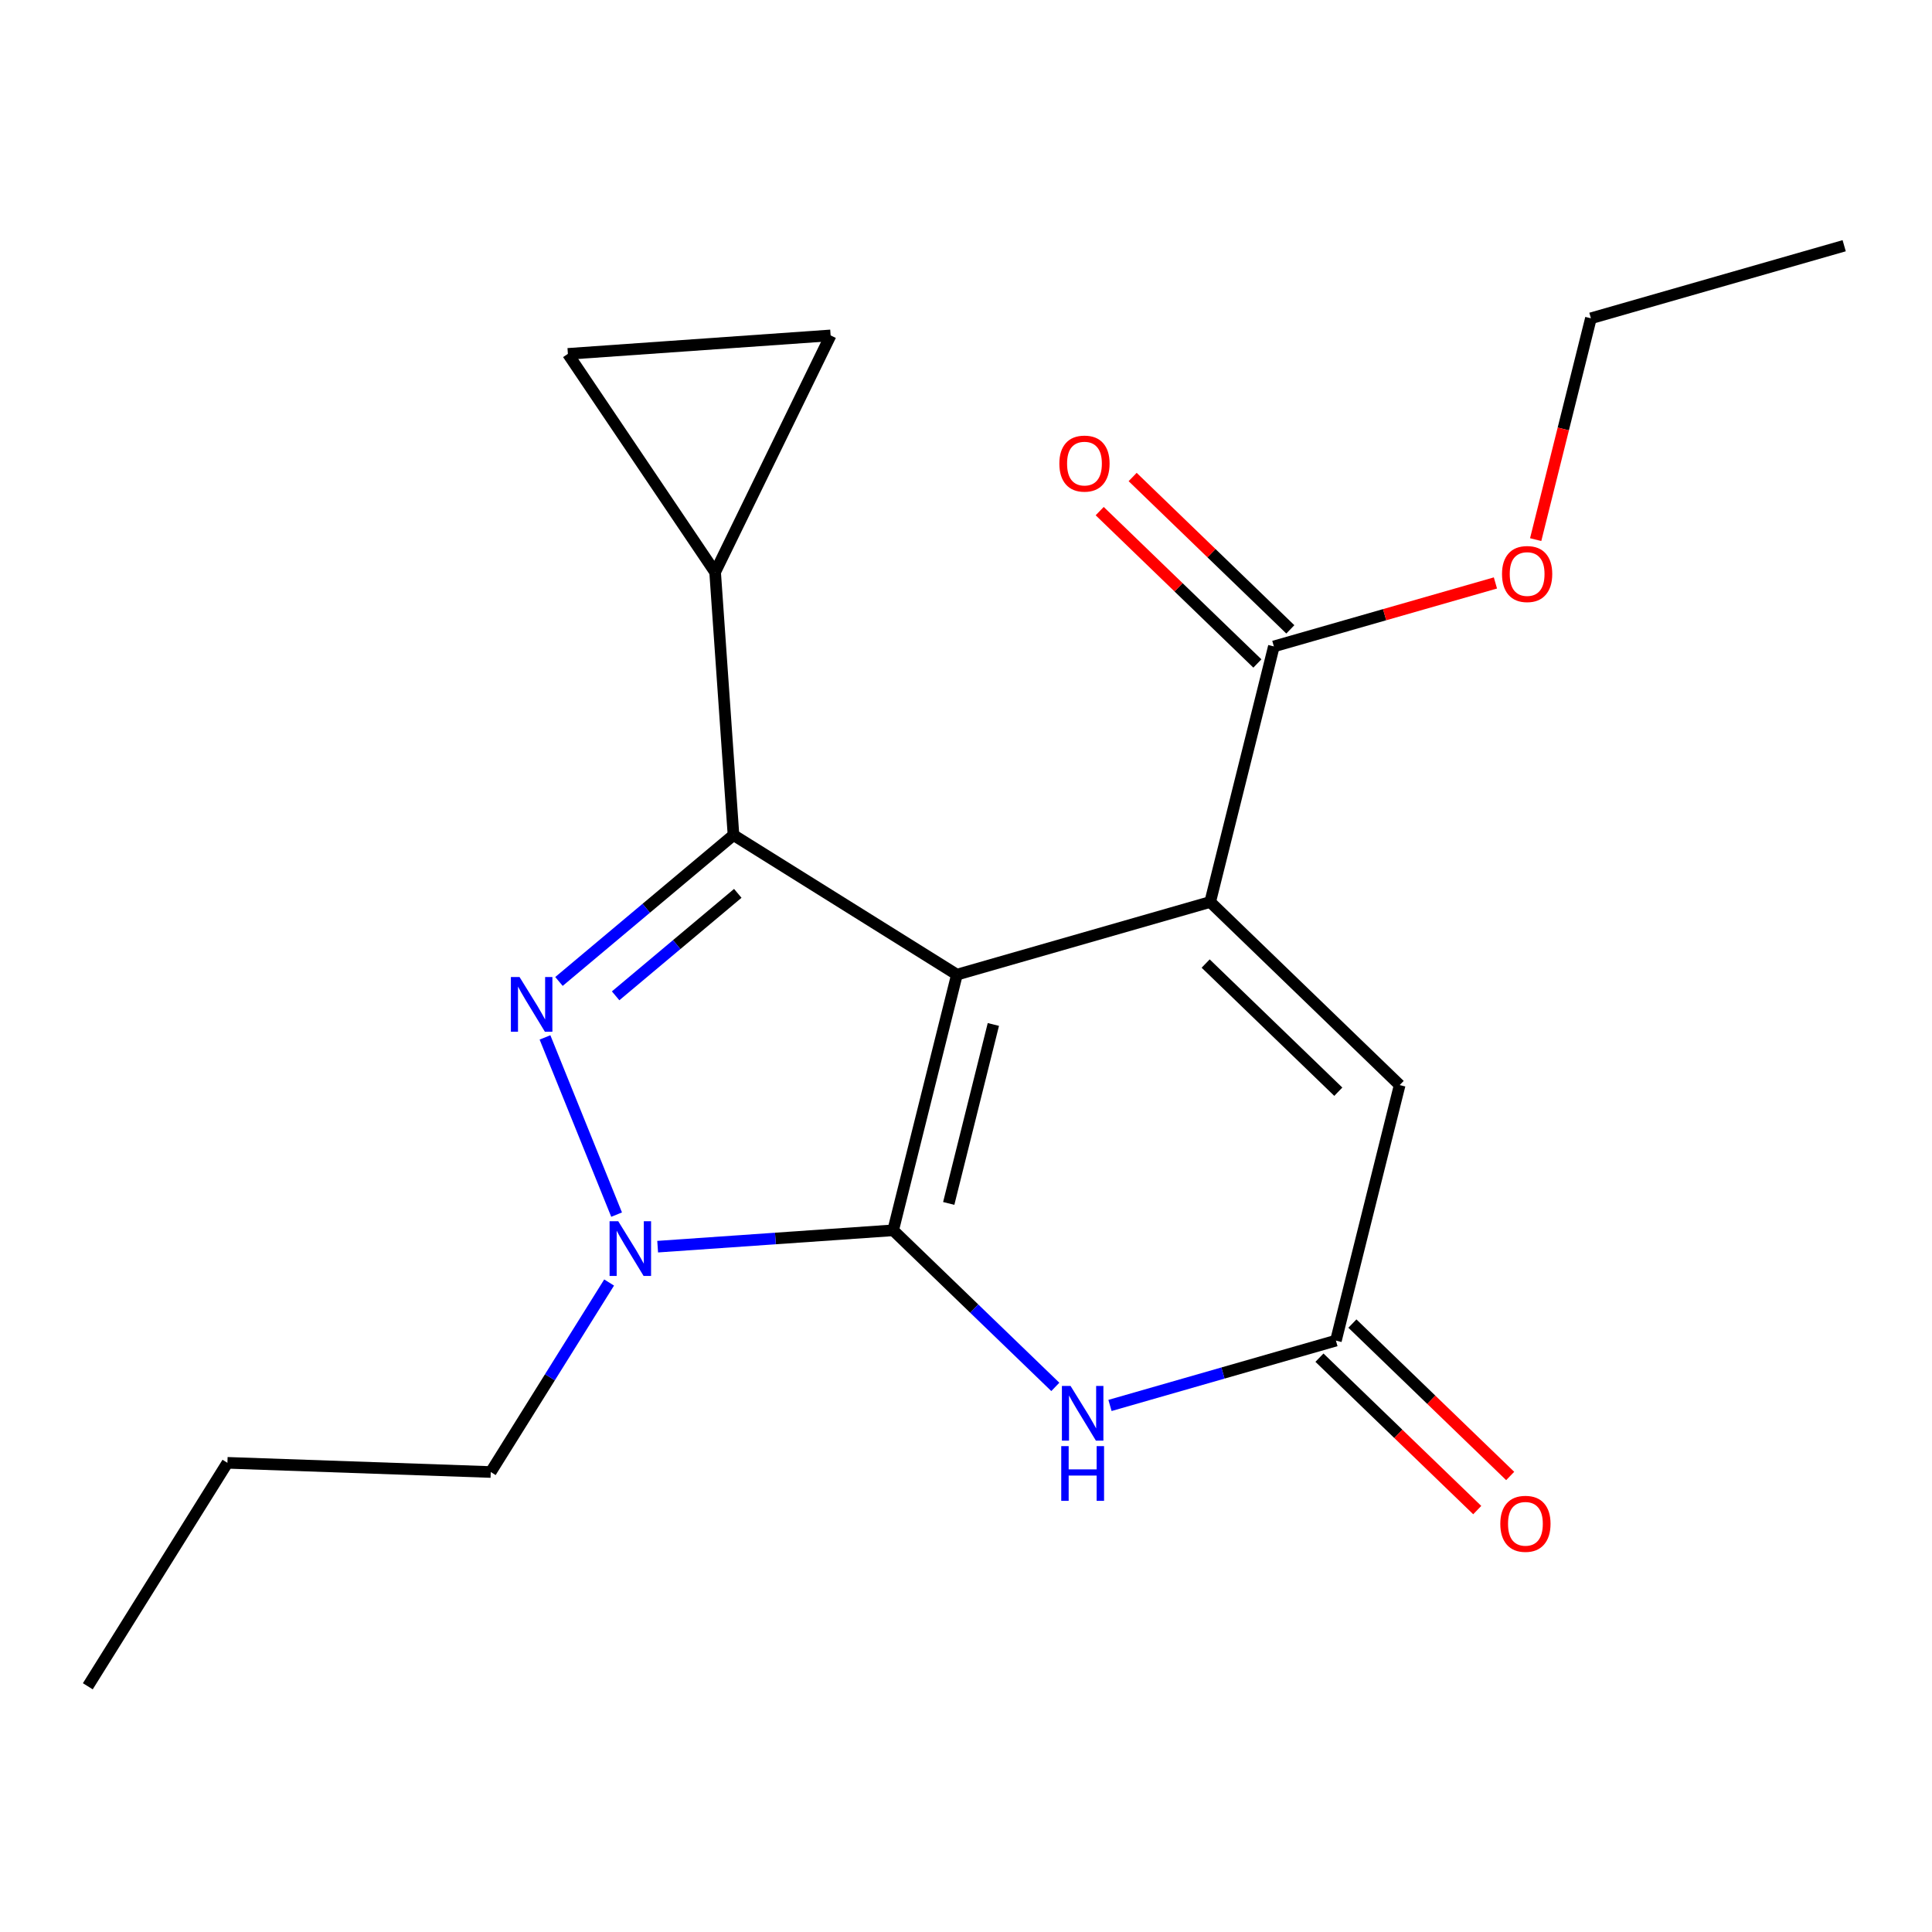 <?xml version='1.0' encoding='iso-8859-1'?>
<svg version='1.1' baseProfile='full'
              xmlns='http://www.w3.org/2000/svg'
                      xmlns:rdkit='http://www.rdkit.org/xml'
                      xmlns:xlink='http://www.w3.org/1999/xlink'
                  xml:space='preserve'
width='1000px' height='1000px' viewBox='0 0 1000 1000'>
<!-- END OF HEADER -->
<rect style='opacity:1.0;fill:#FFFFFF;stroke:none' width='1000' height='1000' x='0' y='0'> </rect>
<path class='bond-2' d='M 462.297,636.807 L 504.264,677.332' style='fill:none;fill-rule:evenodd;stroke:#000000;stroke-width:6px;stroke-linecap:butt;stroke-linejoin:miter;stroke-opacity:1' />
<path class='bond-2' d='M 504.264,677.332 L 546.23,717.857' style='fill:none;fill-rule:evenodd;stroke:#0000FF;stroke-width:6px;stroke-linecap:butt;stroke-linejoin:miter;stroke-opacity:1' />
<path class='bond-5' d='M 462.297,636.807 L 495.296,504.473' style='fill:none;fill-rule:evenodd;stroke:#000000;stroke-width:6px;stroke-linecap:butt;stroke-linejoin:miter;stroke-opacity:1' />
<path class='bond-5' d='M 491.062,622.895 L 514.161,530.261' style='fill:none;fill-rule:evenodd;stroke:#000000;stroke-width:6px;stroke-linecap:butt;stroke-linejoin:miter;stroke-opacity:1' />
<path class='bond-8' d='M 462.297,636.807 L 401.35,641.04' style='fill:none;fill-rule:evenodd;stroke:#000000;stroke-width:6px;stroke-linecap:butt;stroke-linejoin:miter;stroke-opacity:1' />
<path class='bond-8' d='M 401.35,641.04 L 340.403,645.274' style='fill:none;fill-rule:evenodd;stroke:#0000FF;stroke-width:6px;stroke-linecap:butt;stroke-linejoin:miter;stroke-opacity:1' />
<path class='bond-3' d='M 691.472,693.899 L 633,710.68' style='fill:none;fill-rule:evenodd;stroke:#000000;stroke-width:6px;stroke-linecap:butt;stroke-linejoin:miter;stroke-opacity:1' />
<path class='bond-3' d='M 633,710.68 L 574.528,727.46' style='fill:none;fill-rule:evenodd;stroke:#0000FF;stroke-width:6px;stroke-linecap:butt;stroke-linejoin:miter;stroke-opacity:1' />
<path class='bond-4' d='M 691.472,693.899 L 724.471,561.633' style='fill:none;fill-rule:evenodd;stroke:#000000;stroke-width:6px;stroke-linecap:butt;stroke-linejoin:miter;stroke-opacity:1' />
<path class='bond-10' d='M 682.946,702.726 L 723.782,742.171' style='fill:none;fill-rule:evenodd;stroke:#000000;stroke-width:6px;stroke-linecap:butt;stroke-linejoin:miter;stroke-opacity:1' />
<path class='bond-10' d='M 723.782,742.171 L 764.618,781.617' style='fill:none;fill-rule:evenodd;stroke:#FF0000;stroke-width:6px;stroke-linecap:butt;stroke-linejoin:miter;stroke-opacity:1' />
<path class='bond-10' d='M 699.998,685.073 L 740.834,724.518' style='fill:none;fill-rule:evenodd;stroke:#000000;stroke-width:6px;stroke-linecap:butt;stroke-linejoin:miter;stroke-opacity:1' />
<path class='bond-10' d='M 740.834,724.518 L 781.671,763.963' style='fill:none;fill-rule:evenodd;stroke:#FF0000;stroke-width:6px;stroke-linecap:butt;stroke-linejoin:miter;stroke-opacity:1' />
<path class='bond-0' d='M 626.389,466.865 L 724.471,561.633' style='fill:none;fill-rule:evenodd;stroke:#000000;stroke-width:6px;stroke-linecap:butt;stroke-linejoin:miter;stroke-opacity:1' />
<path class='bond-0' d='M 624.047,498.731 L 692.704,565.069' style='fill:none;fill-rule:evenodd;stroke:#000000;stroke-width:6px;stroke-linecap:butt;stroke-linejoin:miter;stroke-opacity:1' />
<path class='bond-1' d='M 626.389,466.865 L 495.296,504.473' style='fill:none;fill-rule:evenodd;stroke:#000000;stroke-width:6px;stroke-linecap:butt;stroke-linejoin:miter;stroke-opacity:1' />
<path class='bond-16' d='M 626.389,466.865 L 659.347,334.586' style='fill:none;fill-rule:evenodd;stroke:#000000;stroke-width:6px;stroke-linecap:butt;stroke-linejoin:miter;stroke-opacity:1' />
<path class='bond-6' d='M 379.651,432.231 L 495.296,504.473' style='fill:none;fill-rule:evenodd;stroke:#000000;stroke-width:6px;stroke-linecap:butt;stroke-linejoin:miter;stroke-opacity:1' />
<path class='bond-7' d='M 379.651,432.231 L 334.488,470.115' style='fill:none;fill-rule:evenodd;stroke:#000000;stroke-width:6px;stroke-linecap:butt;stroke-linejoin:miter;stroke-opacity:1' />
<path class='bond-7' d='M 334.488,470.115 L 289.324,507.999' style='fill:none;fill-rule:evenodd;stroke:#0000FF;stroke-width:6px;stroke-linecap:butt;stroke-linejoin:miter;stroke-opacity:1' />
<path class='bond-7' d='M 381.876,462.4 L 350.261,488.919' style='fill:none;fill-rule:evenodd;stroke:#000000;stroke-width:6px;stroke-linecap:butt;stroke-linejoin:miter;stroke-opacity:1' />
<path class='bond-7' d='M 350.261,488.919 L 318.647,515.438' style='fill:none;fill-rule:evenodd;stroke:#0000FF;stroke-width:6px;stroke-linecap:butt;stroke-linejoin:miter;stroke-opacity:1' />
<path class='bond-22' d='M 379.651,432.231 L 370.147,296.187' style='fill:none;fill-rule:evenodd;stroke:#000000;stroke-width:6px;stroke-linecap:butt;stroke-linejoin:miter;stroke-opacity:1' />
<path class='bond-11' d='M 254.012,761.914 L 284.646,712.87' style='fill:none;fill-rule:evenodd;stroke:#000000;stroke-width:6px;stroke-linecap:butt;stroke-linejoin:miter;stroke-opacity:1' />
<path class='bond-11' d='M 284.646,712.87 L 315.28,663.825' style='fill:none;fill-rule:evenodd;stroke:#0000FF;stroke-width:6px;stroke-linecap:butt;stroke-linejoin:miter;stroke-opacity:1' />
<path class='bond-18' d='M 254.012,761.914 L 117.71,757.155' style='fill:none;fill-rule:evenodd;stroke:#000000;stroke-width:6px;stroke-linecap:butt;stroke-linejoin:miter;stroke-opacity:1' />
<path class='bond-13' d='M 659.347,334.586 L 716.689,318.159' style='fill:none;fill-rule:evenodd;stroke:#000000;stroke-width:6px;stroke-linecap:butt;stroke-linejoin:miter;stroke-opacity:1' />
<path class='bond-13' d='M 716.689,318.159 L 774.031,301.733' style='fill:none;fill-rule:evenodd;stroke:#FF0000;stroke-width:6px;stroke-linecap:butt;stroke-linejoin:miter;stroke-opacity:1' />
<path class='bond-14' d='M 667.874,325.76 L 627.064,286.33' style='fill:none;fill-rule:evenodd;stroke:#000000;stroke-width:6px;stroke-linecap:butt;stroke-linejoin:miter;stroke-opacity:1' />
<path class='bond-14' d='M 627.064,286.33 L 586.255,246.9' style='fill:none;fill-rule:evenodd;stroke:#FF0000;stroke-width:6px;stroke-linecap:butt;stroke-linejoin:miter;stroke-opacity:1' />
<path class='bond-14' d='M 650.819,343.411 L 610.01,303.981' style='fill:none;fill-rule:evenodd;stroke:#000000;stroke-width:6px;stroke-linecap:butt;stroke-linejoin:miter;stroke-opacity:1' />
<path class='bond-14' d='M 610.01,303.981 L 569.2,264.551' style='fill:none;fill-rule:evenodd;stroke:#FF0000;stroke-width:6px;stroke-linecap:butt;stroke-linejoin:miter;stroke-opacity:1' />
<path class='bond-17' d='M 45.455,872.813 L 117.71,757.155' style='fill:none;fill-rule:evenodd;stroke:#000000;stroke-width:6px;stroke-linecap:butt;stroke-linejoin:miter;stroke-opacity:1' />
<path class='bond-12' d='M 823.452,164.753 L 809.158,222.029' style='fill:none;fill-rule:evenodd;stroke:#000000;stroke-width:6px;stroke-linecap:butt;stroke-linejoin:miter;stroke-opacity:1' />
<path class='bond-12' d='M 809.158,222.029 L 794.864,279.304' style='fill:none;fill-rule:evenodd;stroke:#FF0000;stroke-width:6px;stroke-linecap:butt;stroke-linejoin:miter;stroke-opacity:1' />
<path class='bond-15' d='M 823.452,164.753 L 954.545,127.187' style='fill:none;fill-rule:evenodd;stroke:#000000;stroke-width:6px;stroke-linecap:butt;stroke-linejoin:miter;stroke-opacity:1' />
<path class='bond-19' d='M 429.926,173.603 L 293.938,183.161' style='fill:none;fill-rule:evenodd;stroke:#000000;stroke-width:6px;stroke-linecap:butt;stroke-linejoin:miter;stroke-opacity:1' />
<path class='bond-21' d='M 429.926,173.603 L 370.147,296.187' style='fill:none;fill-rule:evenodd;stroke:#000000;stroke-width:6px;stroke-linecap:butt;stroke-linejoin:miter;stroke-opacity:1' />
<path class='bond-20' d='M 293.938,183.161 L 370.147,296.187' style='fill:none;fill-rule:evenodd;stroke:#000000;stroke-width:6px;stroke-linecap:butt;stroke-linejoin:miter;stroke-opacity:1' />
<path class='bond-9' d='M 319.154,628.688 L 282.083,536.961' style='fill:none;fill-rule:evenodd;stroke:#0000FF;stroke-width:6px;stroke-linecap:butt;stroke-linejoin:miter;stroke-opacity:1' />
<path  class='atom-15' d='M 554.119 717.36
L 563.399 732.36
Q 564.319 733.84, 565.799 736.52
Q 567.279 739.2, 567.359 739.36
L 567.359 717.36
L 571.119 717.36
L 571.119 745.68
L 567.239 745.68
L 557.279 729.28
Q 556.119 727.36, 554.879 725.16
Q 553.679 722.96, 553.319 722.28
L 553.319 745.68
L 549.639 745.68
L 549.639 717.36
L 554.119 717.36
' fill='#0000FF'/>
<path  class='atom-15' d='M 549.299 748.512
L 553.139 748.512
L 553.139 760.552
L 567.619 760.552
L 567.619 748.512
L 571.459 748.512
L 571.459 776.832
L 567.619 776.832
L 567.619 763.752
L 553.139 763.752
L 553.139 776.832
L 549.299 776.832
L 549.299 748.512
' fill='#0000FF'/>
<path  class='atom-16' d='M 319.994 632.096
L 329.274 647.096
Q 330.194 648.576, 331.674 651.256
Q 333.154 653.936, 333.234 654.096
L 333.234 632.096
L 336.994 632.096
L 336.994 660.416
L 333.114 660.416
L 323.154 644.016
Q 321.994 642.096, 320.754 639.896
Q 319.554 637.696, 319.194 637.016
L 319.194 660.416
L 315.514 660.416
L 315.514 632.096
L 319.994 632.096
' fill='#0000FF'/>
<path  class='atom-17' d='M 268.915 505.707
L 278.195 520.707
Q 279.115 522.187, 280.595 524.867
Q 282.075 527.547, 282.155 527.707
L 282.155 505.707
L 285.915 505.707
L 285.915 534.027
L 282.035 534.027
L 272.075 517.627
Q 270.915 515.707, 269.675 513.507
Q 268.475 511.307, 268.115 510.627
L 268.115 534.027
L 264.435 534.027
L 264.435 505.707
L 268.915 505.707
' fill='#0000FF'/>
<path  class='atom-18' d='M 776.554 788.72
Q 776.554 781.92, 779.914 778.12
Q 783.274 774.32, 789.554 774.32
Q 795.834 774.32, 799.194 778.12
Q 802.554 781.92, 802.554 788.72
Q 802.554 795.6, 799.154 799.52
Q 795.754 803.4, 789.554 803.4
Q 783.314 803.4, 779.914 799.52
Q 776.554 795.64, 776.554 788.72
M 789.554 800.2
Q 793.874 800.2, 796.194 797.32
Q 798.554 794.4, 798.554 788.72
Q 798.554 783.16, 796.194 780.36
Q 793.874 777.52, 789.554 777.52
Q 785.234 777.52, 782.874 780.32
Q 780.554 783.12, 780.554 788.72
Q 780.554 794.44, 782.874 797.32
Q 785.234 800.2, 789.554 800.2
' fill='#FF0000'/>
<path  class='atom-19' d='M 777.44 297.113
Q 777.44 290.313, 780.8 286.513
Q 784.16 282.713, 790.44 282.713
Q 796.72 282.713, 800.08 286.513
Q 803.44 290.313, 803.44 297.113
Q 803.44 303.993, 800.04 307.913
Q 796.64 311.793, 790.44 311.793
Q 784.2 311.793, 780.8 307.913
Q 777.44 304.033, 777.44 297.113
M 790.44 308.593
Q 794.76 308.593, 797.08 305.713
Q 799.44 302.793, 799.44 297.113
Q 799.44 291.553, 797.08 288.753
Q 794.76 285.913, 790.44 285.913
Q 786.12 285.913, 783.76 288.713
Q 781.44 291.513, 781.44 297.113
Q 781.44 302.833, 783.76 305.713
Q 786.12 308.593, 790.44 308.593
' fill='#FF0000'/>
<path  class='atom-20' d='M 548.32 239.952
Q 548.32 233.152, 551.68 229.352
Q 555.04 225.552, 561.32 225.552
Q 567.6 225.552, 570.96 229.352
Q 574.32 233.152, 574.32 239.952
Q 574.32 246.832, 570.92 250.752
Q 567.52 254.632, 561.32 254.632
Q 555.08 254.632, 551.68 250.752
Q 548.32 246.872, 548.32 239.952
M 561.32 251.432
Q 565.64 251.432, 567.96 248.552
Q 570.32 245.632, 570.32 239.952
Q 570.32 234.392, 567.96 231.592
Q 565.64 228.752, 561.32 228.752
Q 557 228.752, 554.64 231.552
Q 552.32 234.352, 552.32 239.952
Q 552.32 245.672, 554.64 248.552
Q 557 251.432, 561.32 251.432
' fill='#FF0000'/>
</svg>
